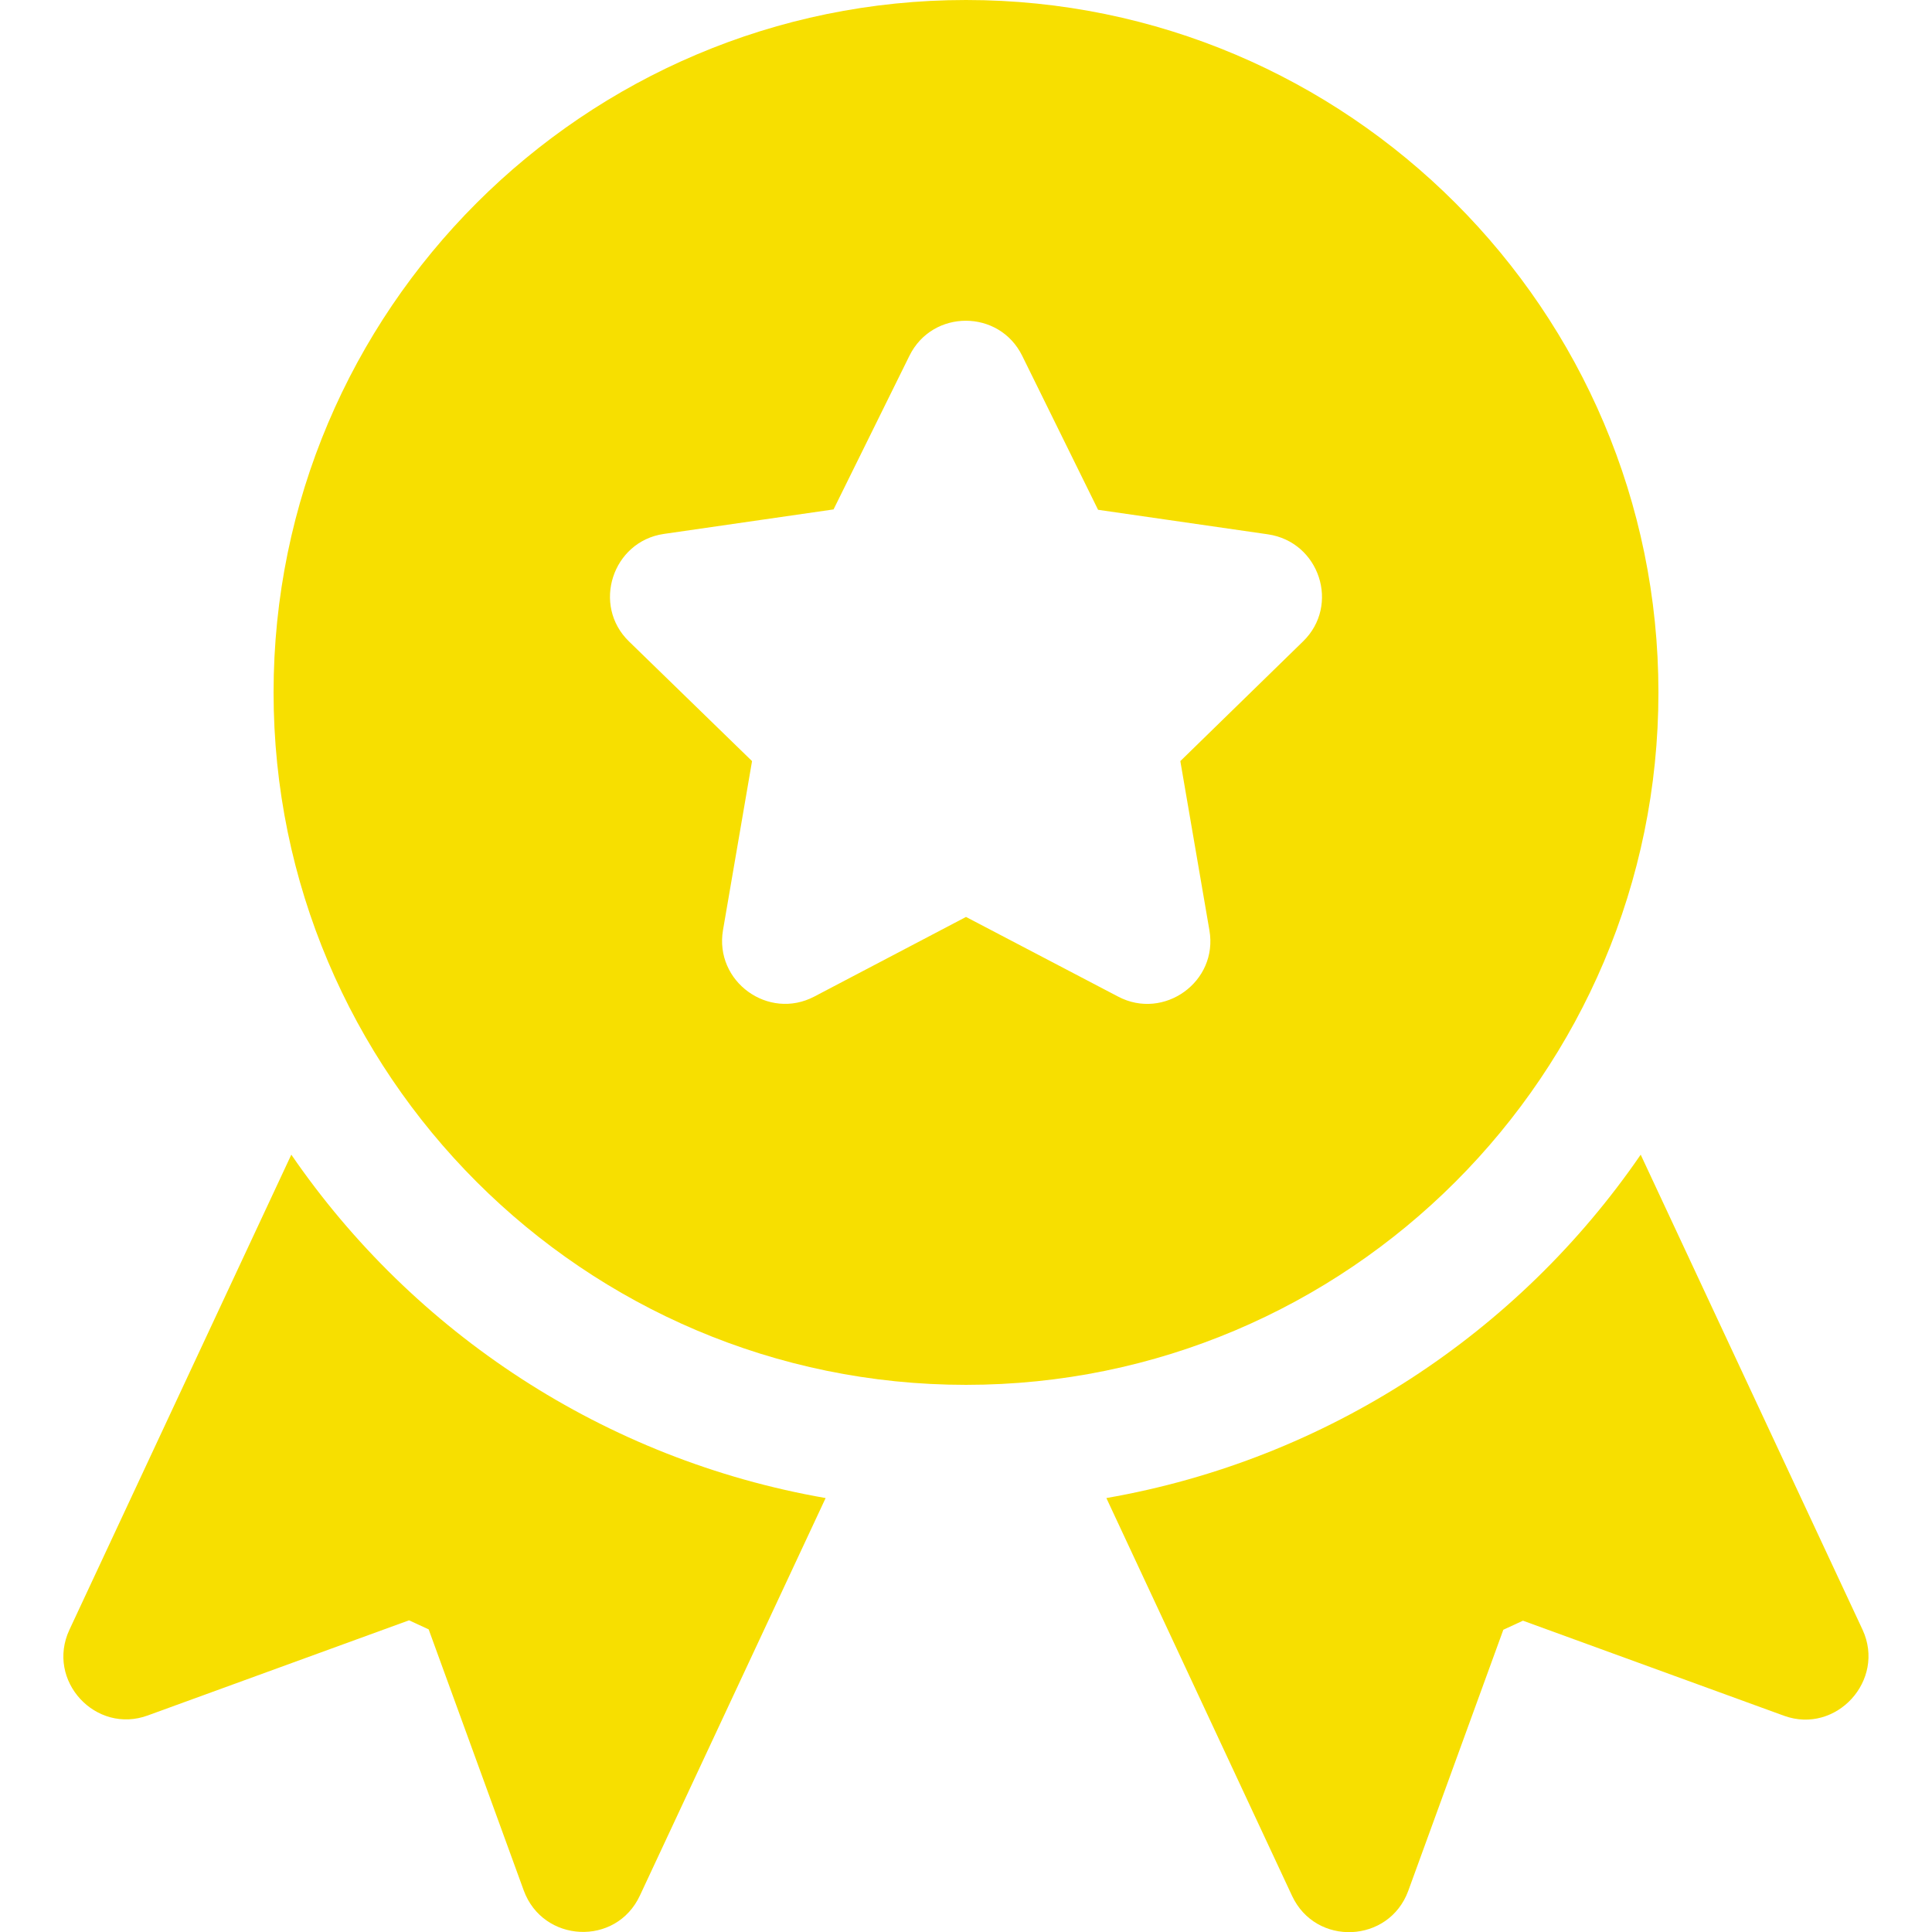 <?xml version="1.0" encoding="utf-8"?>
<!-- Generator: Adobe Illustrator 22.0.1, SVG Export Plug-In . SVG Version: 6.00 Build 0)  -->
<svg version="1.1" id="Layer_1" xmlns="http://www.w3.org/2000/svg" xmlns:xlink="http://www.w3.org/1999/xlink" x="0px" y="0px"
	 viewBox="0 0 512 512" style="enable-background:new 0 0 512 512;" xml:space="preserve">
<style type="text/css">
	.st0{fill:#F7DF00;}
</style>
<g>
	<g>
		<g>
			<path class="st0" d="M493.6,431.9L434.8,306c-32.4,47.2-83,80.8-141.6,91l49.2,105.4c6.3,13.5,25.7,12.6,30.8-1.3l25.2-69.2
				l5.2-2.4l69.2,25.2C486.6,459.7,499.8,445.3,493.6,431.9z"/>
		</g>
	</g>
	<g>
		<g>
			<path class="st0" d="M256,0C154.8,0,72.5,82.3,72.5,183.5S154.8,367,256,367c101.2,0,183.5-82.3,183.5-183.5S357.2,0,256,0z
				 M345.3,170l-32.5,31.7l7.7,44.8c2.4,13.7-12.1,24-24.2,17.6L256,243l-40.2,21.1c-12.2,6.4-26.5-4-24.2-17.6l7.7-44.8L166.7,170
				c-9.9-9.6-4.4-26.5,9.2-28.5l45-6.5L241,94.3c6.1-12.4,23.8-12.4,29.9,0l20.1,40.8l45,6.5C349.7,143.6,355.2,160.4,345.3,170z"/>
		</g>
	</g>
	<g>
		<g>
			<path class="st0" d="M77.2,306L18.4,431.9c-6.3,13.5,7,27.8,20.8,22.7l69.2-25.2l5.2,2.4l25.2,69.2c5.1,13.9,24.5,14.9,30.8,1.3
				L218.8,397C160.2,386.8,109.6,353.2,77.2,306z"/>
		</g>
	</g>
</g>
</svg>
